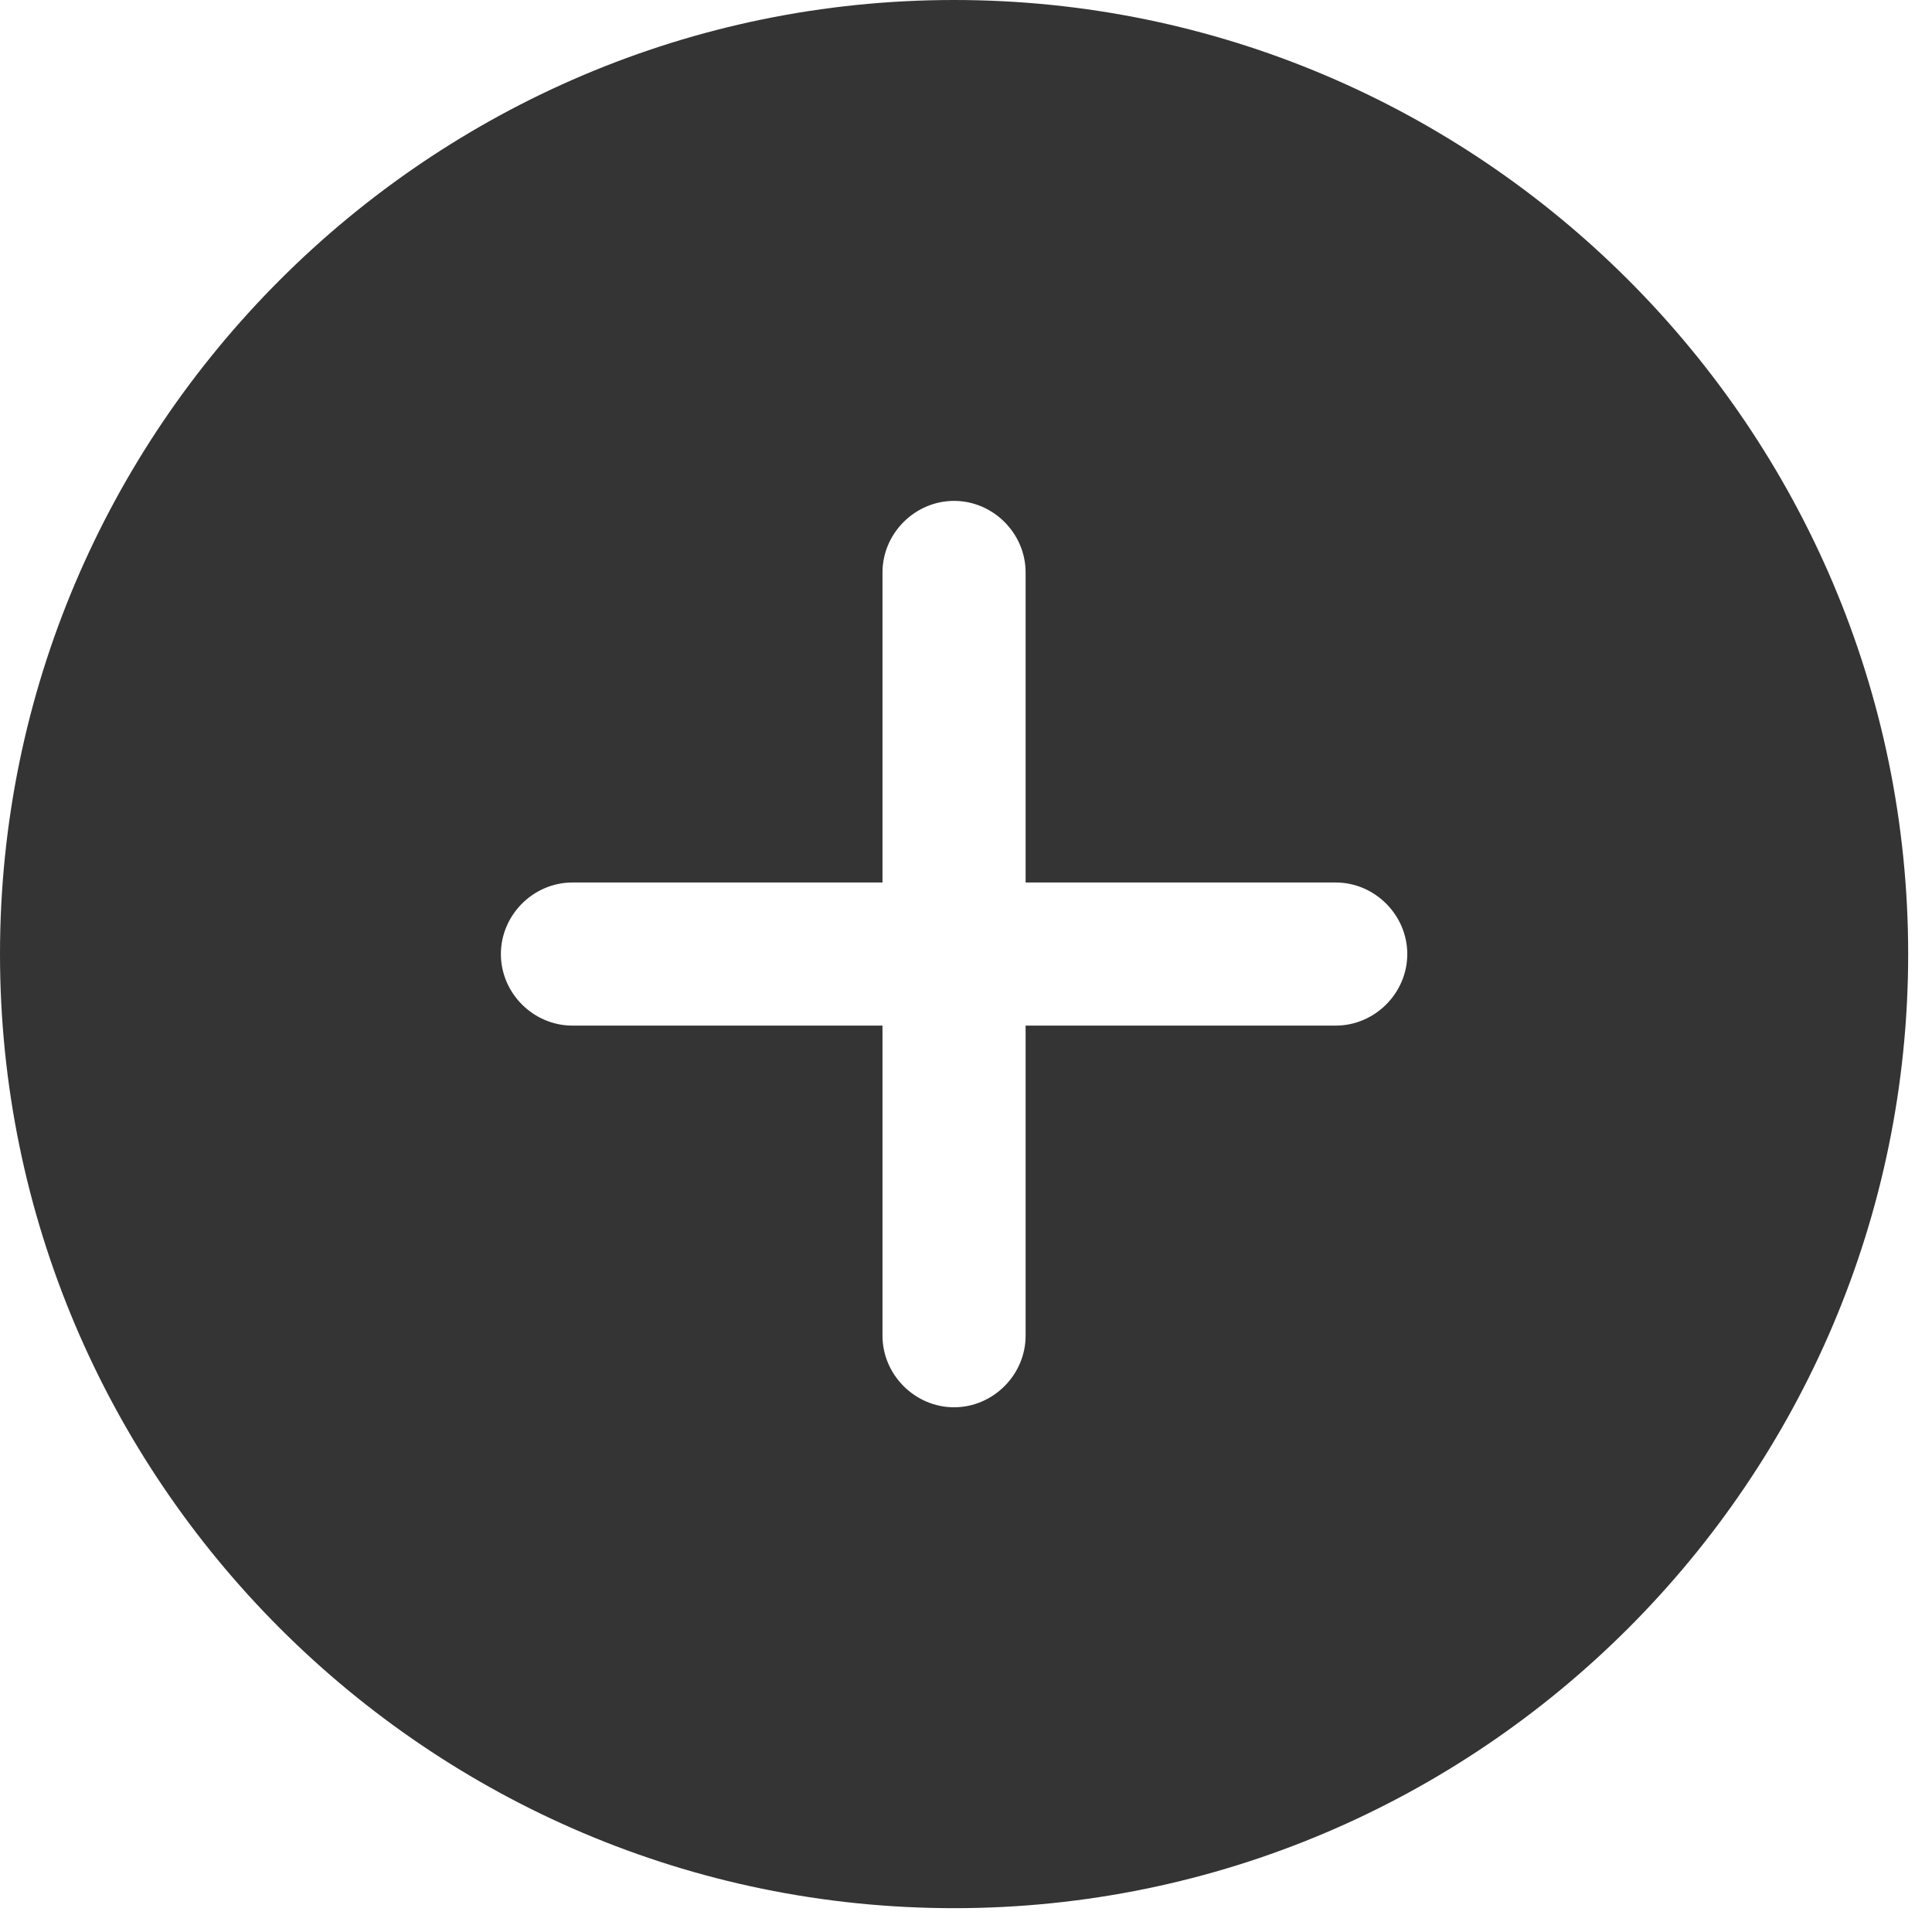 <svg width="27" height="27" viewBox="0 0 27 27" fill="none" xmlns="http://www.w3.org/2000/svg">
<path d="M13.333 0C5.987 0 0 5.987 0 13.333C0 20.68 5.987 26.667 13.333 26.667C20.68 26.667 26.667 20.68 26.667 13.333C26.667 5.987 20.68 0 13.333 0ZM18.667 14.333H14.333V18.667C14.333 19.213 13.88 19.667 13.333 19.667C12.787 19.667 12.333 19.213 12.333 18.667V14.333H8C7.453 14.333 7 13.88 7 13.333C7 12.787 7.453 12.333 8 12.333H12.333V8C12.333 7.453 12.787 7 13.333 7C13.88 7 14.333 7.453 14.333 8V12.333H18.667C19.213 12.333 19.667 12.787 19.667 13.333C19.667 13.88 19.213 14.333 18.667 14.333Z" fill="#343434"/>
</svg>
